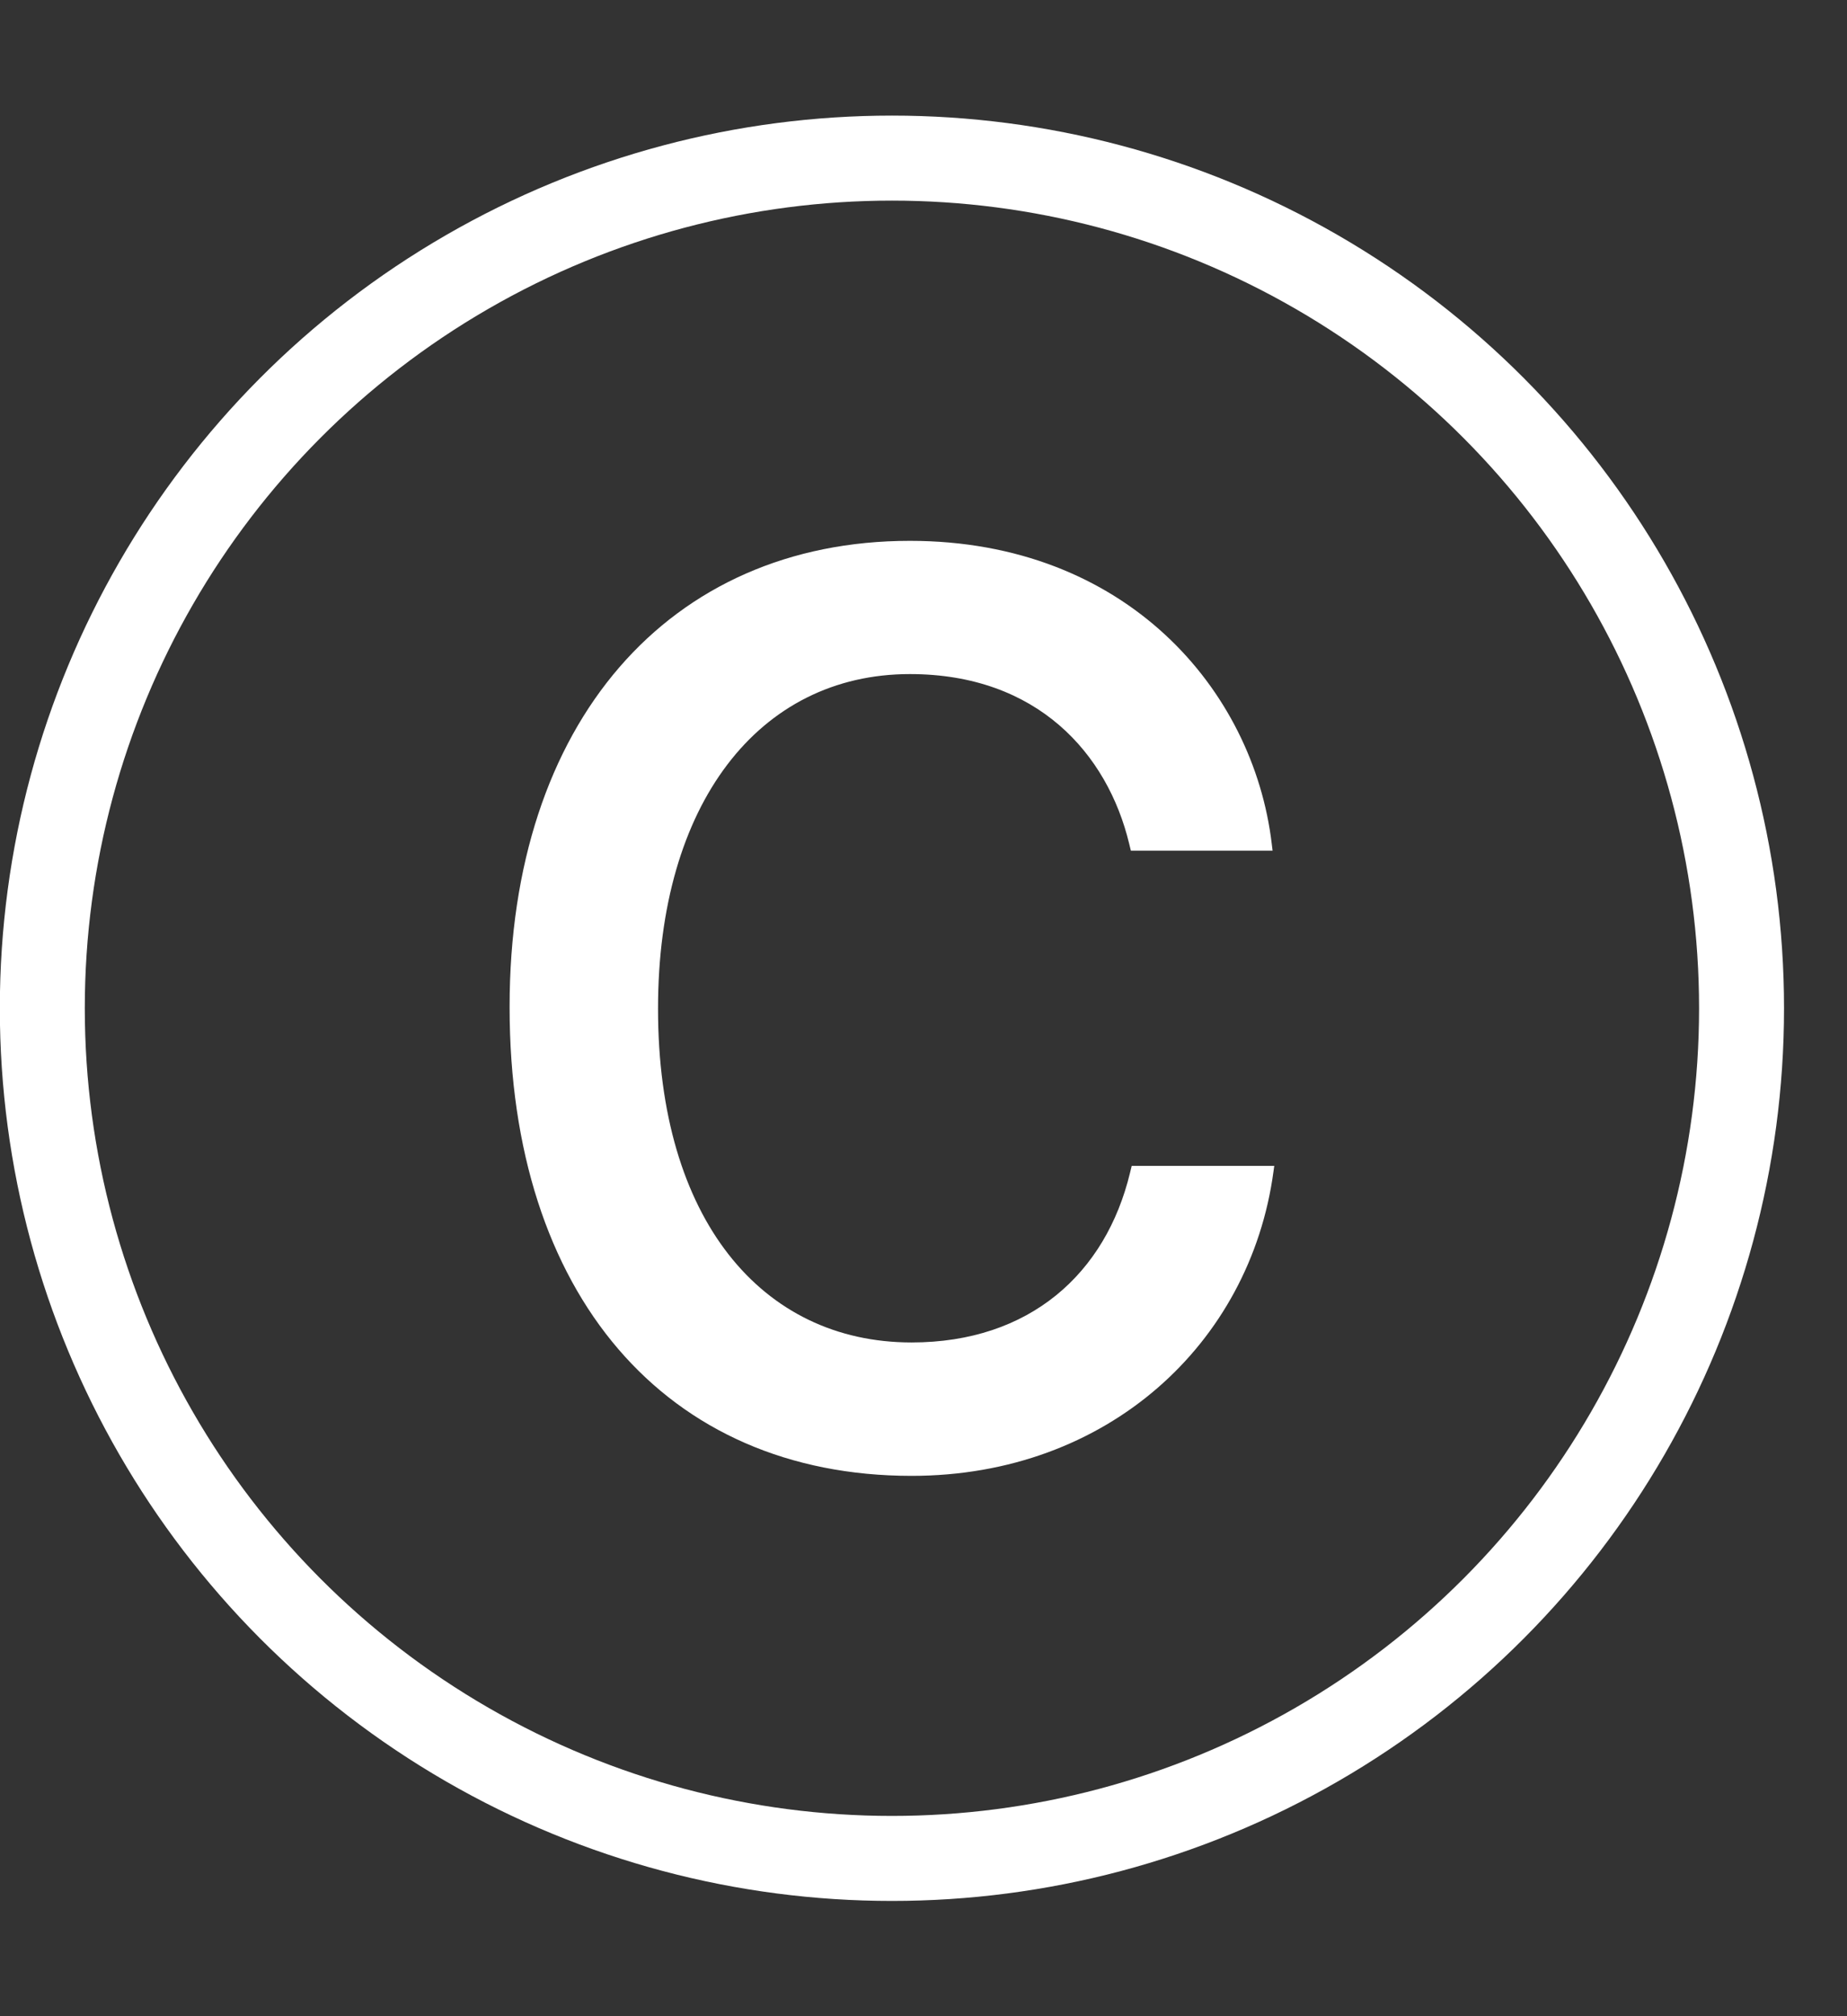 <?xml version="1.0" encoding="UTF-8"?> <svg xmlns="http://www.w3.org/2000/svg" width="11" height="12" viewBox="0 0 11 12" fill="none"><rect x="0" y="0" width="11" height="12" fill="#333333" stroke="none"/><path d="M5.429 8.784C3.964 8.784 3.035 7.702 3.035 5.996V5.991C3.035 4.301 3.984 3.219 5.419 3.219C6.705 3.219 7.465 4.105 7.574 5.022L7.579 5.063H6.735L6.725 5.022C6.596 4.486 6.178 4.012 5.419 4.012C4.52 4.012 3.919 4.785 3.919 6.001V6.006C3.919 7.253 4.535 7.99 5.429 7.99C6.134 7.99 6.586 7.578 6.73 6.98L6.74 6.939H7.589L7.584 6.975C7.445 7.996 6.596 8.784 5.429 8.784Z" fill="white"></path><circle cx="5.312" cy="6.001" r="5.06" stroke="white" stroke-width="0.506"></circle></svg> 